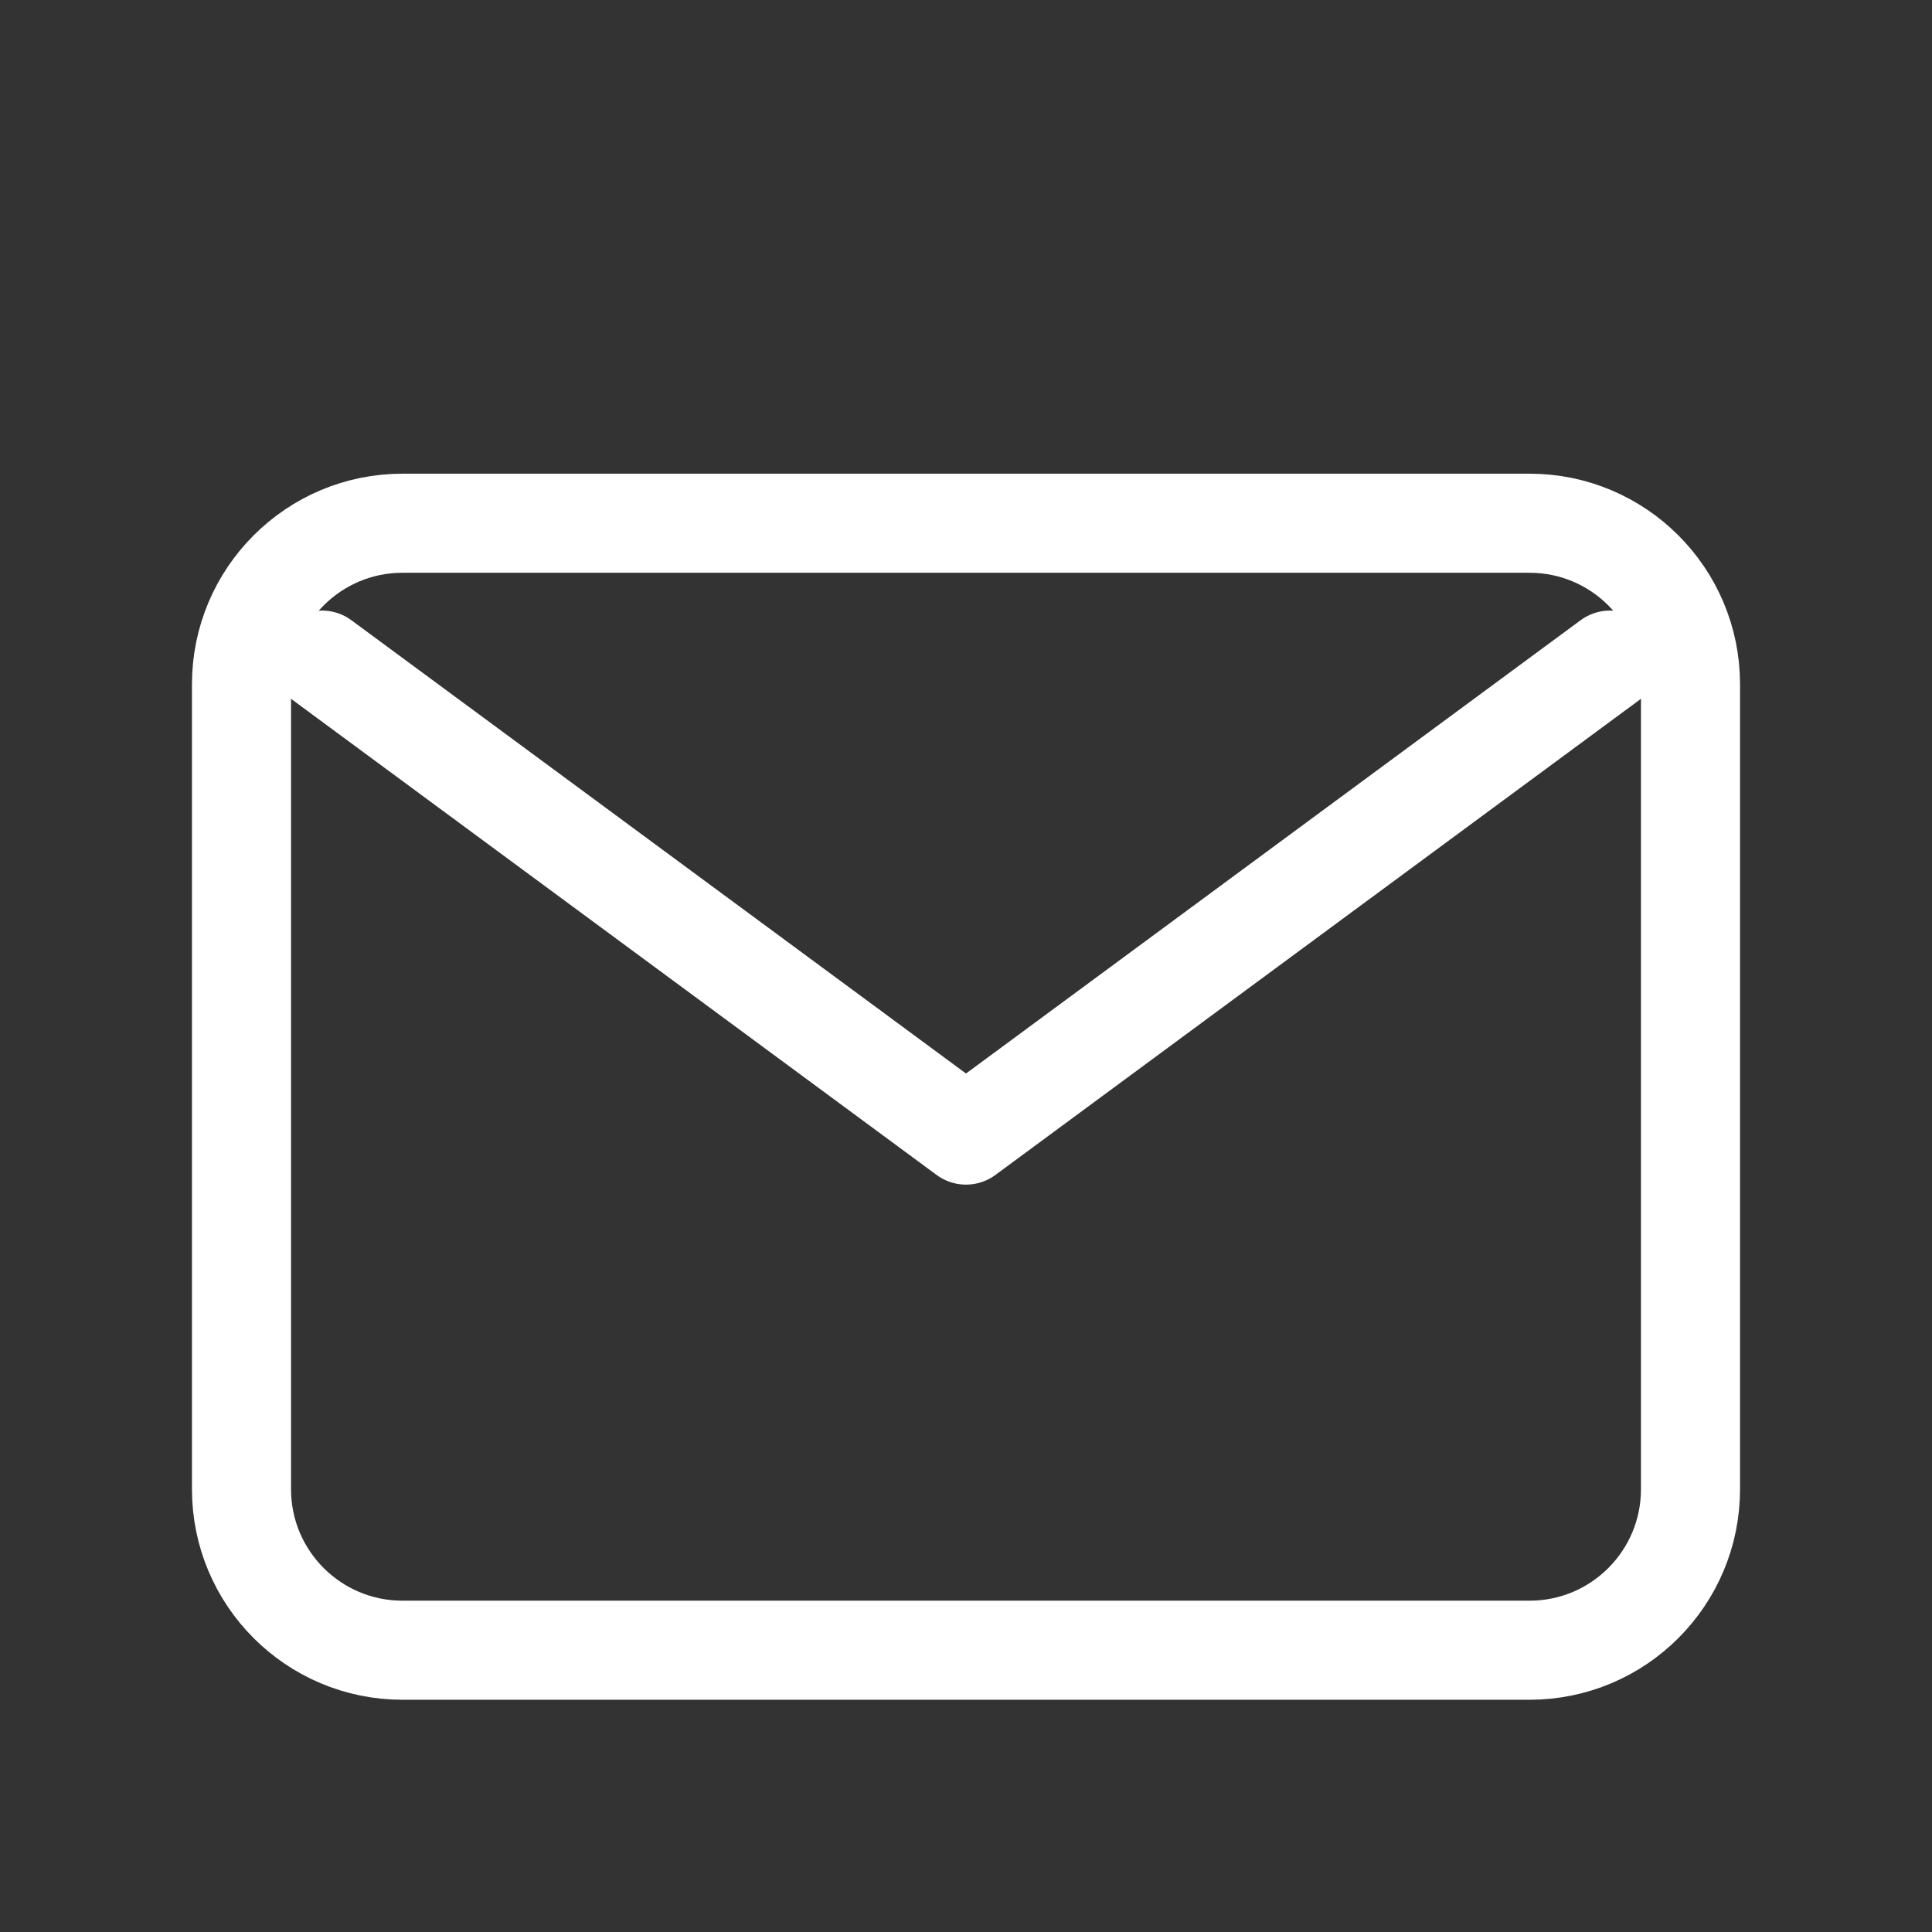 <svg width="39" height="39" viewBox="0 0 39 39" fill="none" xmlns="http://www.w3.org/2000/svg">
<rect x="0" y="0" width="39" height="39" fill="#333333" stroke="none"/>
<path d="M6.5 13.325L19.5 22.913L32.5 13.325" stroke="white" stroke-width="2" stroke-linecap="round" stroke-linejoin="round"/>
<path d="M30.875 10.562H8.125C6.33 10.562 4.875 12.018 4.875 13.812V30.062C4.875 31.857 6.33 33.312 8.125 33.312H30.875C32.67 33.312 34.125 31.857 34.125 30.062V13.812C34.125 12.018 32.67 10.562 30.875 10.562Z" stroke="white" stroke-width="2" stroke-linecap="round" stroke-linejoin="round"/>
</svg>
